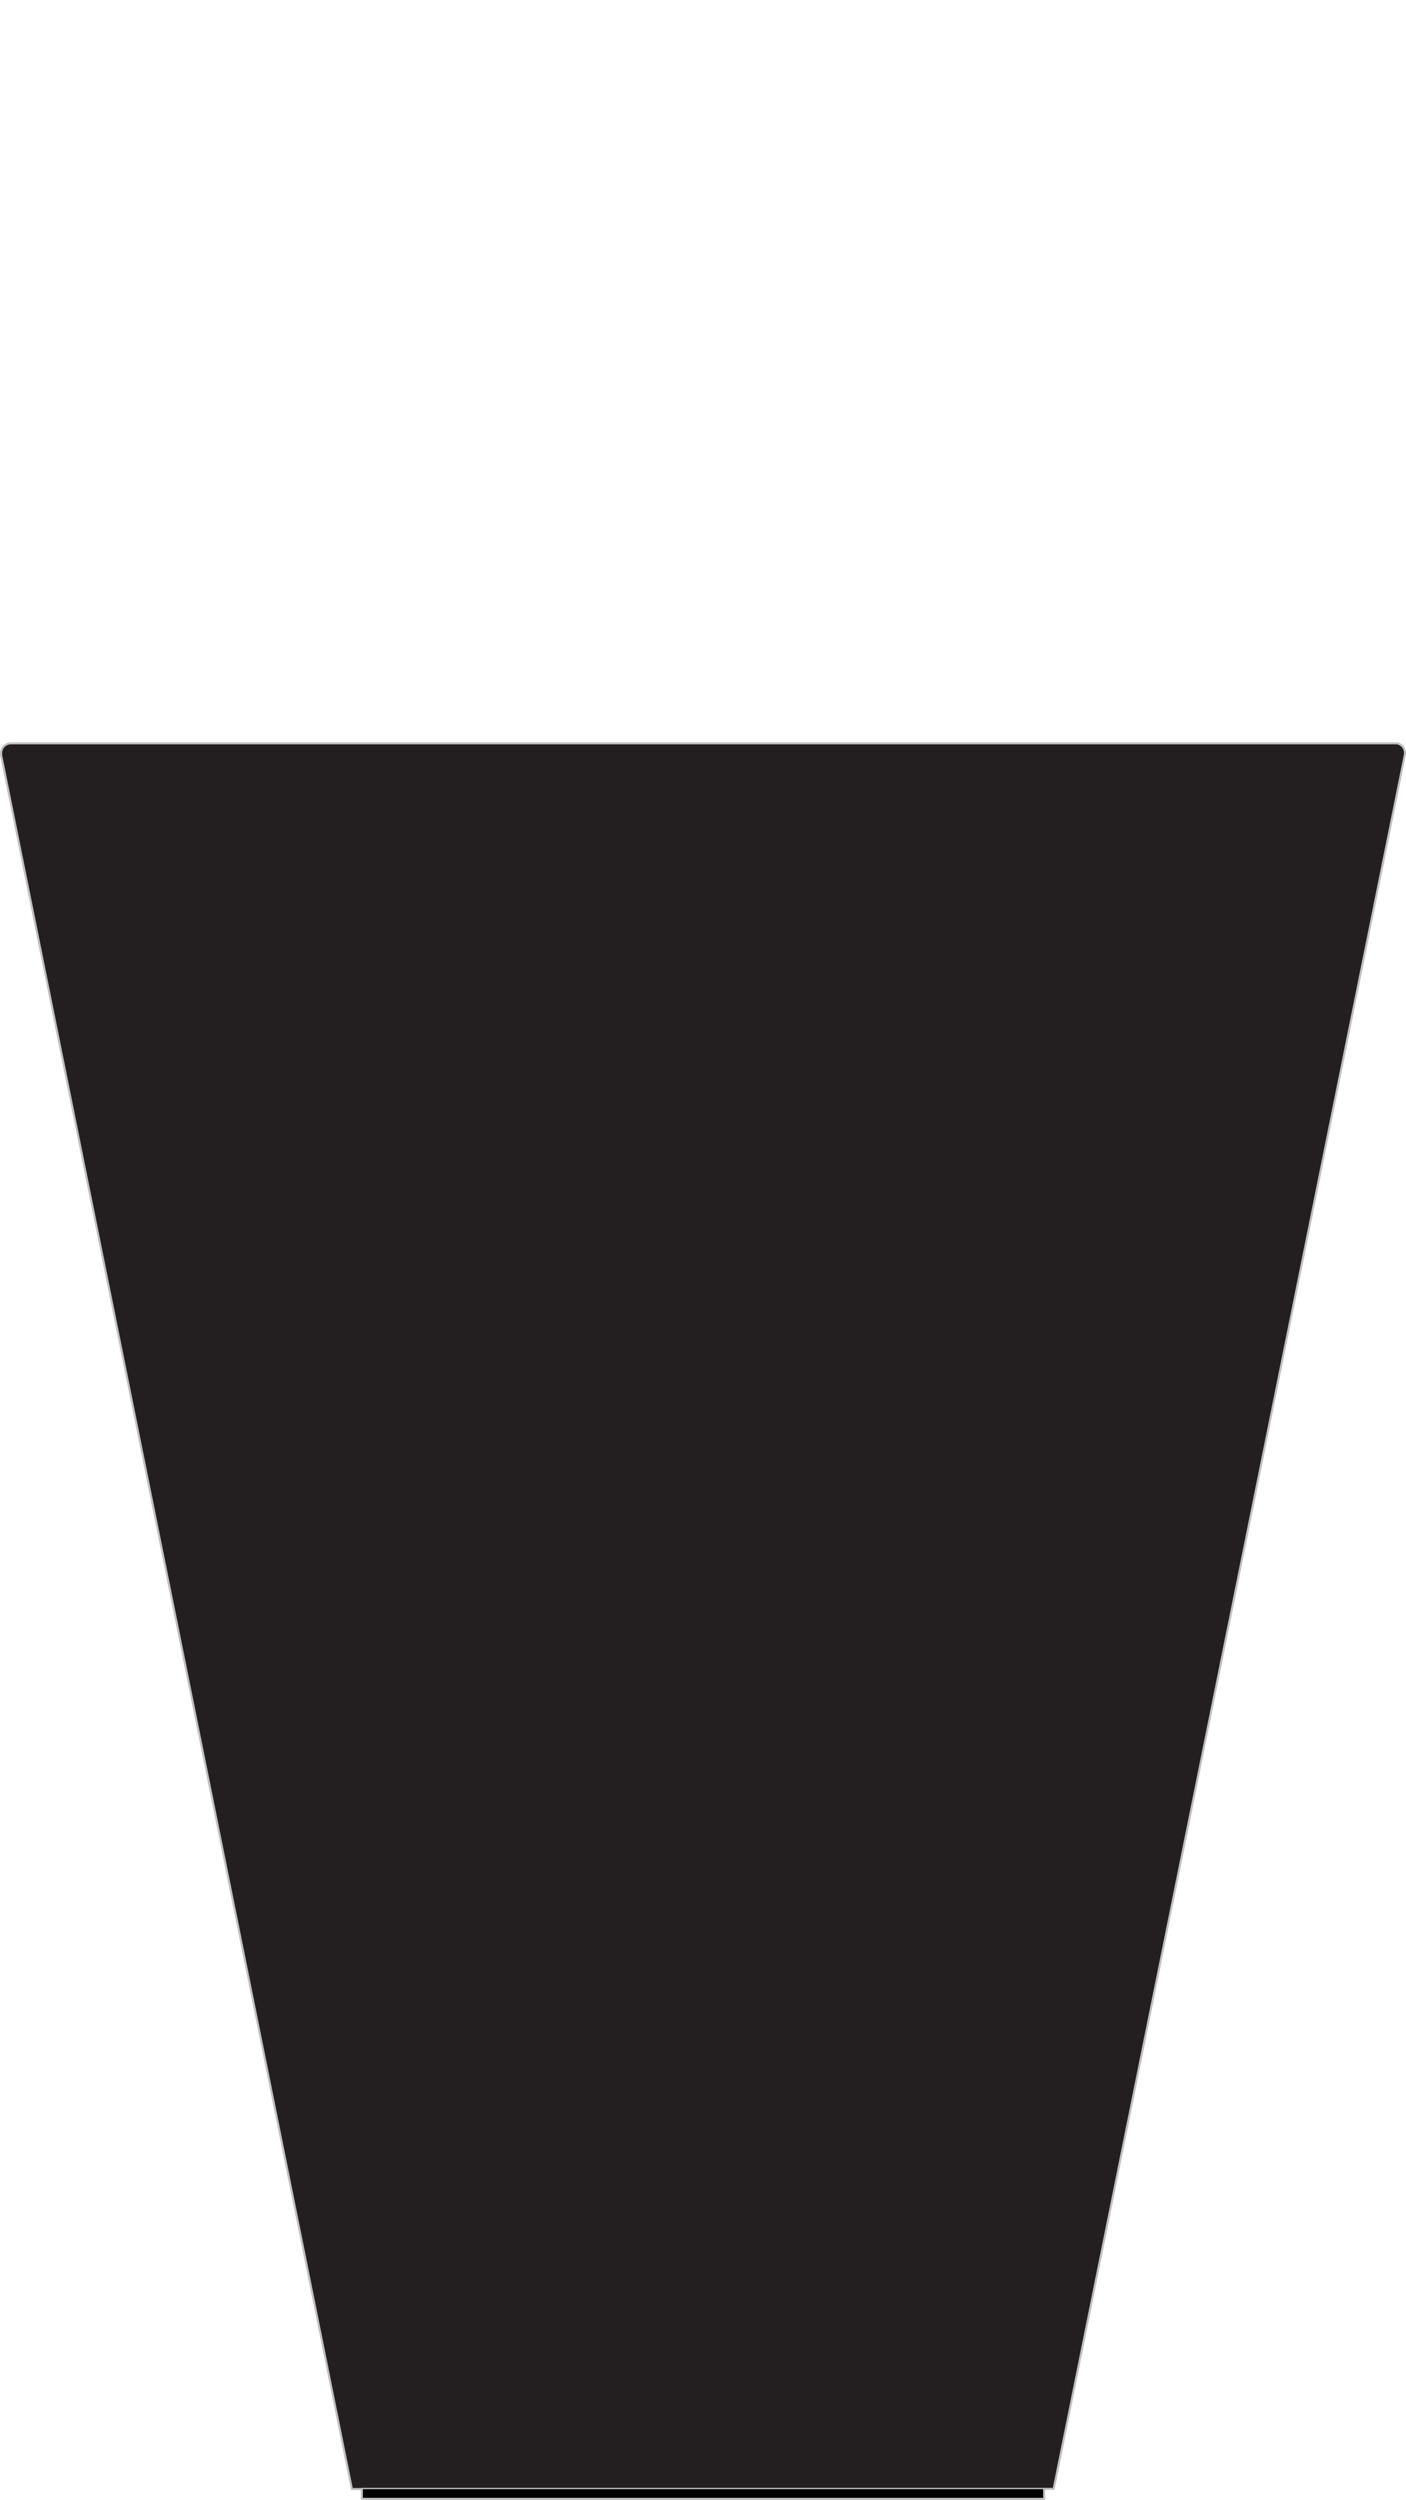 <?xml version="1.0" encoding="UTF-8"?>
<svg xmlns="http://www.w3.org/2000/svg" id="Layer_1" width="100.09" height="177.92" viewBox="0 0 100.09 177.92">
  <g id="Layer_2">
    <g id="OBJECT1">
      <g id="LWPOLYLINE">
        <path d="m99.45,52.92c.37.08.62.44.55.82l-25,123.41H25.01L.08,53.74v-.14c0-.38.3-.69.68-.7h98.56s.09,0,.14.02Z" fill="#231f20"></path>
        <rect x="25.76" y="177.15" width="48.57" height=".69" fill="#231f20"></rect>
        <path d="m25.76,177.14h-.71L.08,53.74v-.14c0-.38.3-.69.68-.7h98.7c.37.08.62.44.55.82l-25,123.41H25.76Z" fill="#231f20" stroke="silver" stroke-linecap="round" stroke-linejoin="round" stroke-width=".15"></path>
        <polyline points="74.33 177.15 74.33 177.84 25.76 177.84 25.76 177.15" stroke="silver" stroke-linecap="round" stroke-linejoin="round" stroke-width=".15"></polyline>
      </g>
    </g>
  </g>
</svg>
